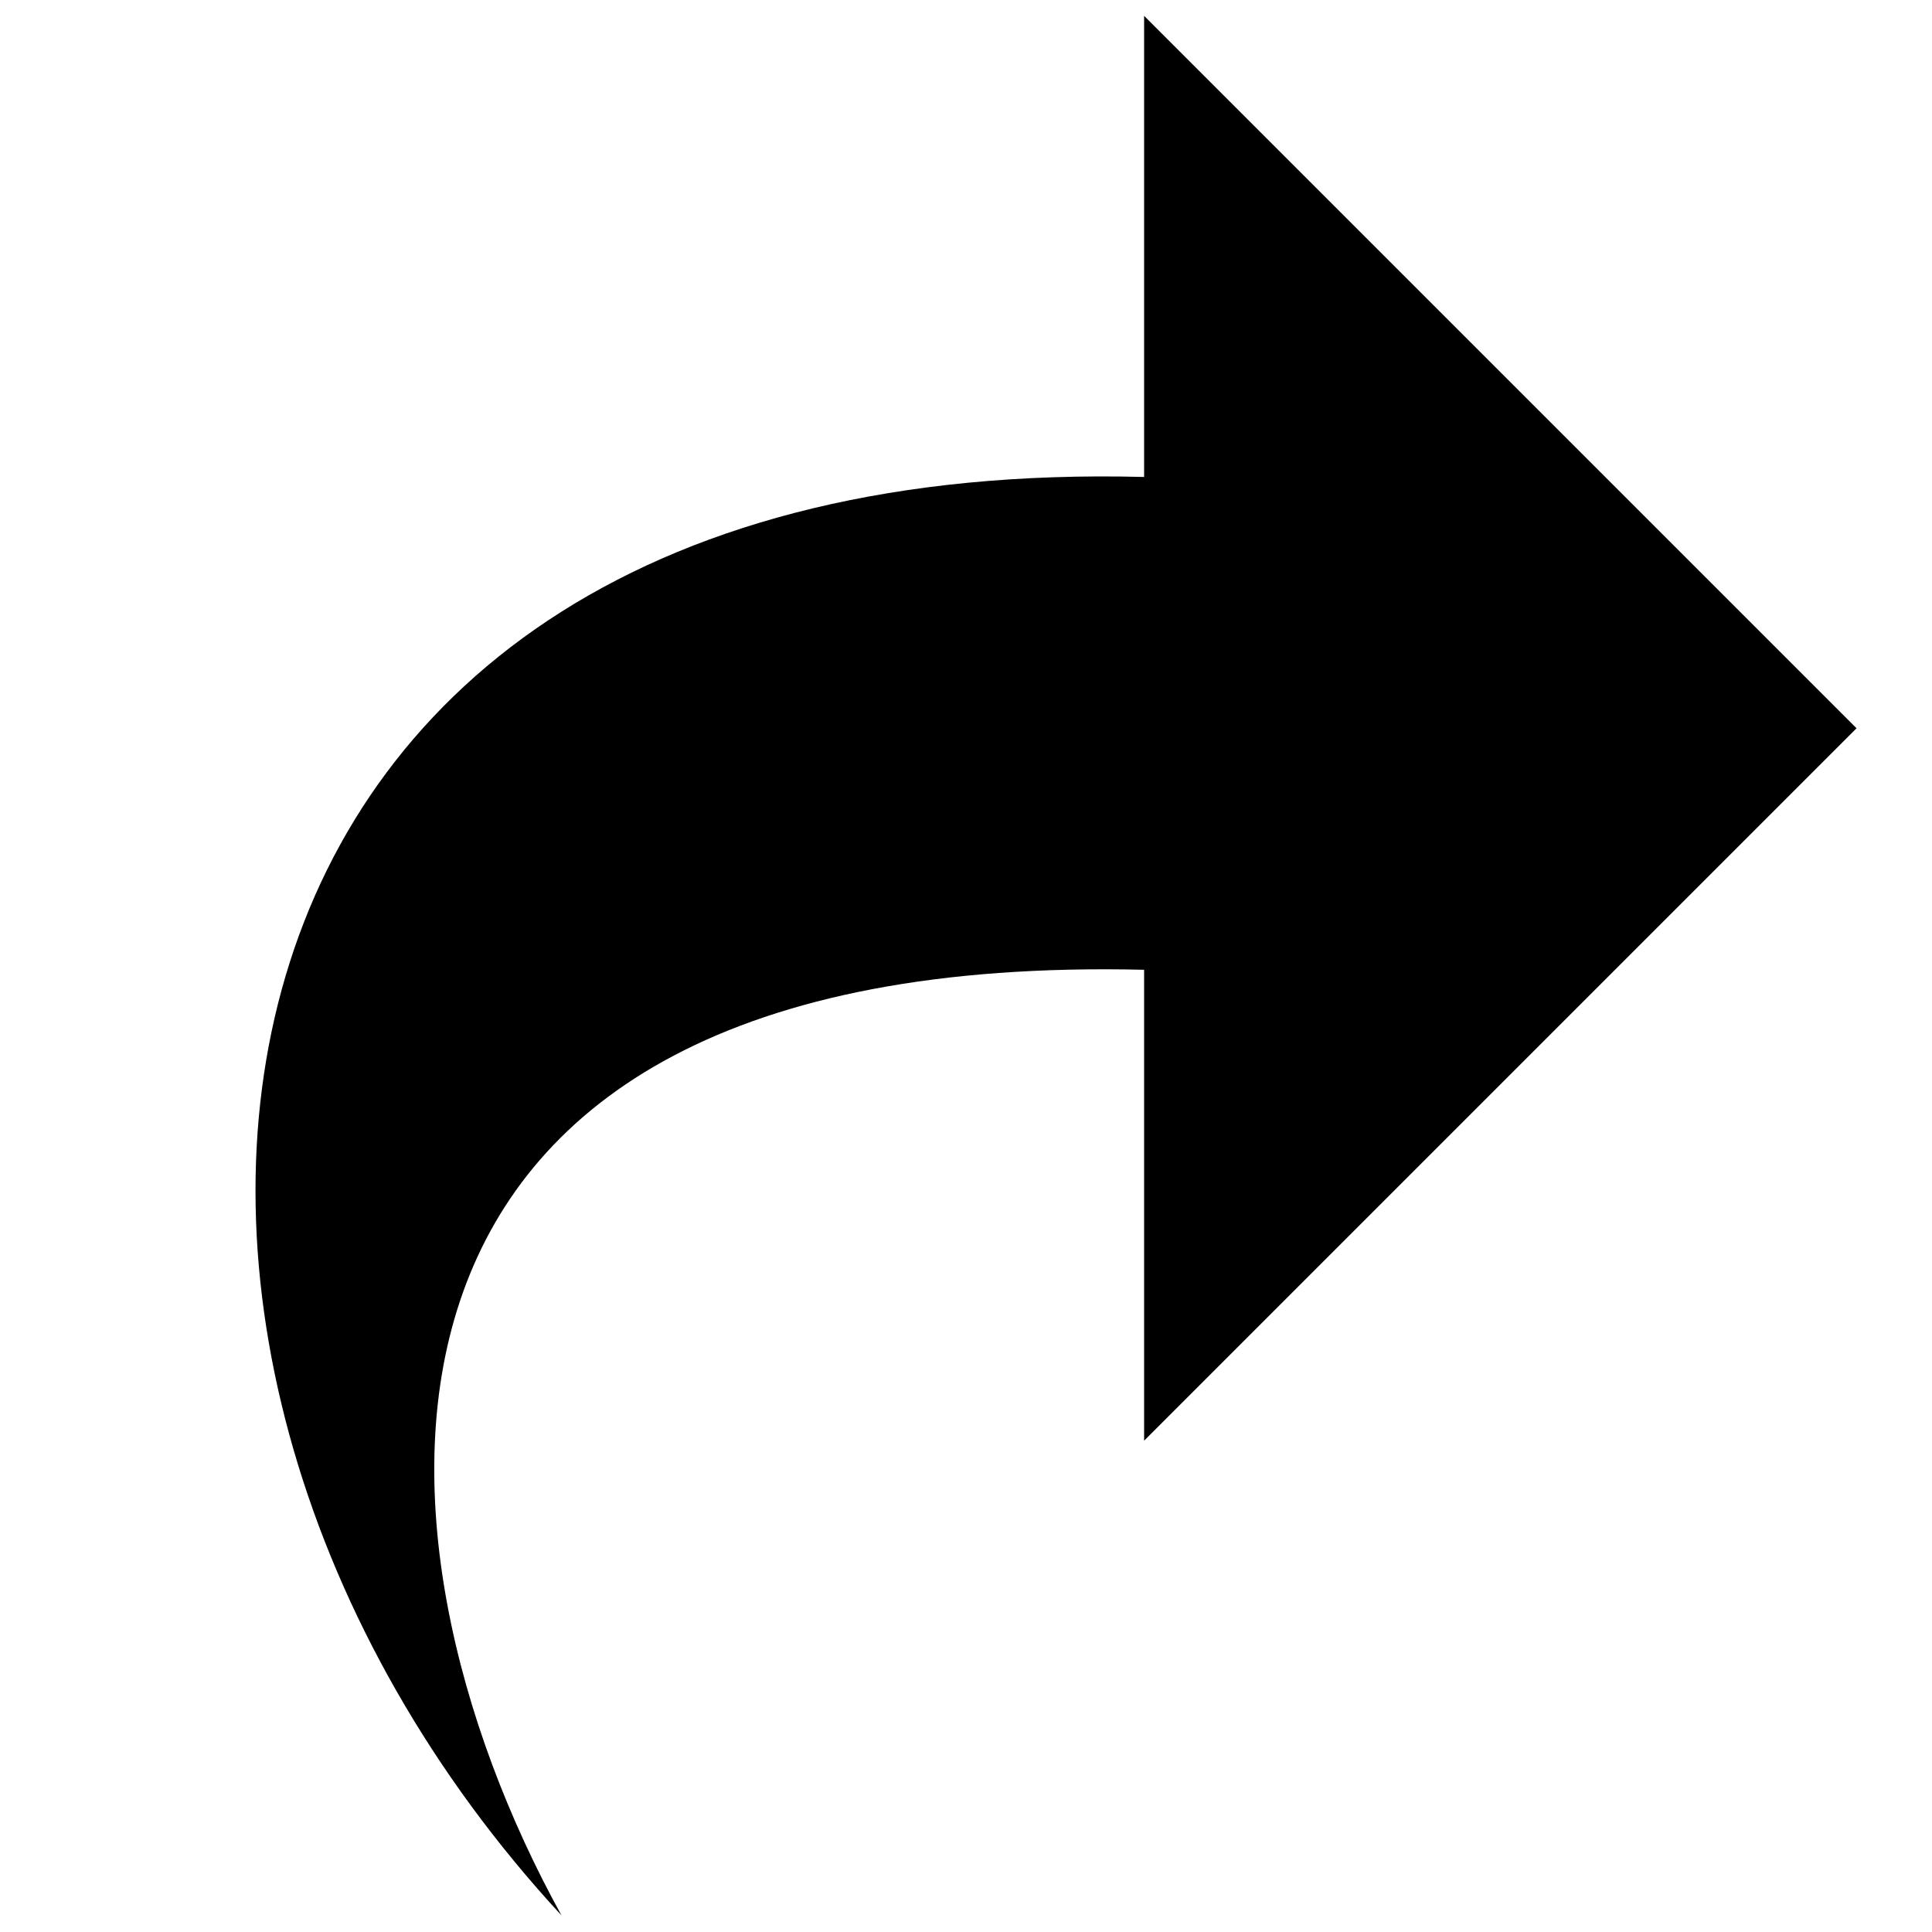 <?xml version="1.0" encoding="utf-8"?>
<!-- Svg Vector Icons : http://www.onlinewebfonts.com/icon -->
<!DOCTYPE svg PUBLIC "-//W3C//DTD SVG 1.1//EN" "http://www.w3.org/Graphics/SVG/1.1/DTD/svg11.dtd">
<svg version="1.1" xmlns="http://www.w3.org/2000/svg" xmlns:xlink="http://www.w3.org/1999/xlink" x="0px" y="0px" viewBox="0 0 256 256" enable-background="new 0 0 256 256" xml:space="preserve">
<g><g><path fill="#000000" d="M10,2.1L10,2.1L10,2.1z"/><path fill="#000000" d="M151.6,63.2V2.1L246,96.5l-94.4,94.4v-62.4c-109.8-2.6-105.1,74.7-77.2,125.3C5.5,179.3,20.1,59.8,151.6,63.2L151.6,63.2z"/></g></g>
</svg>